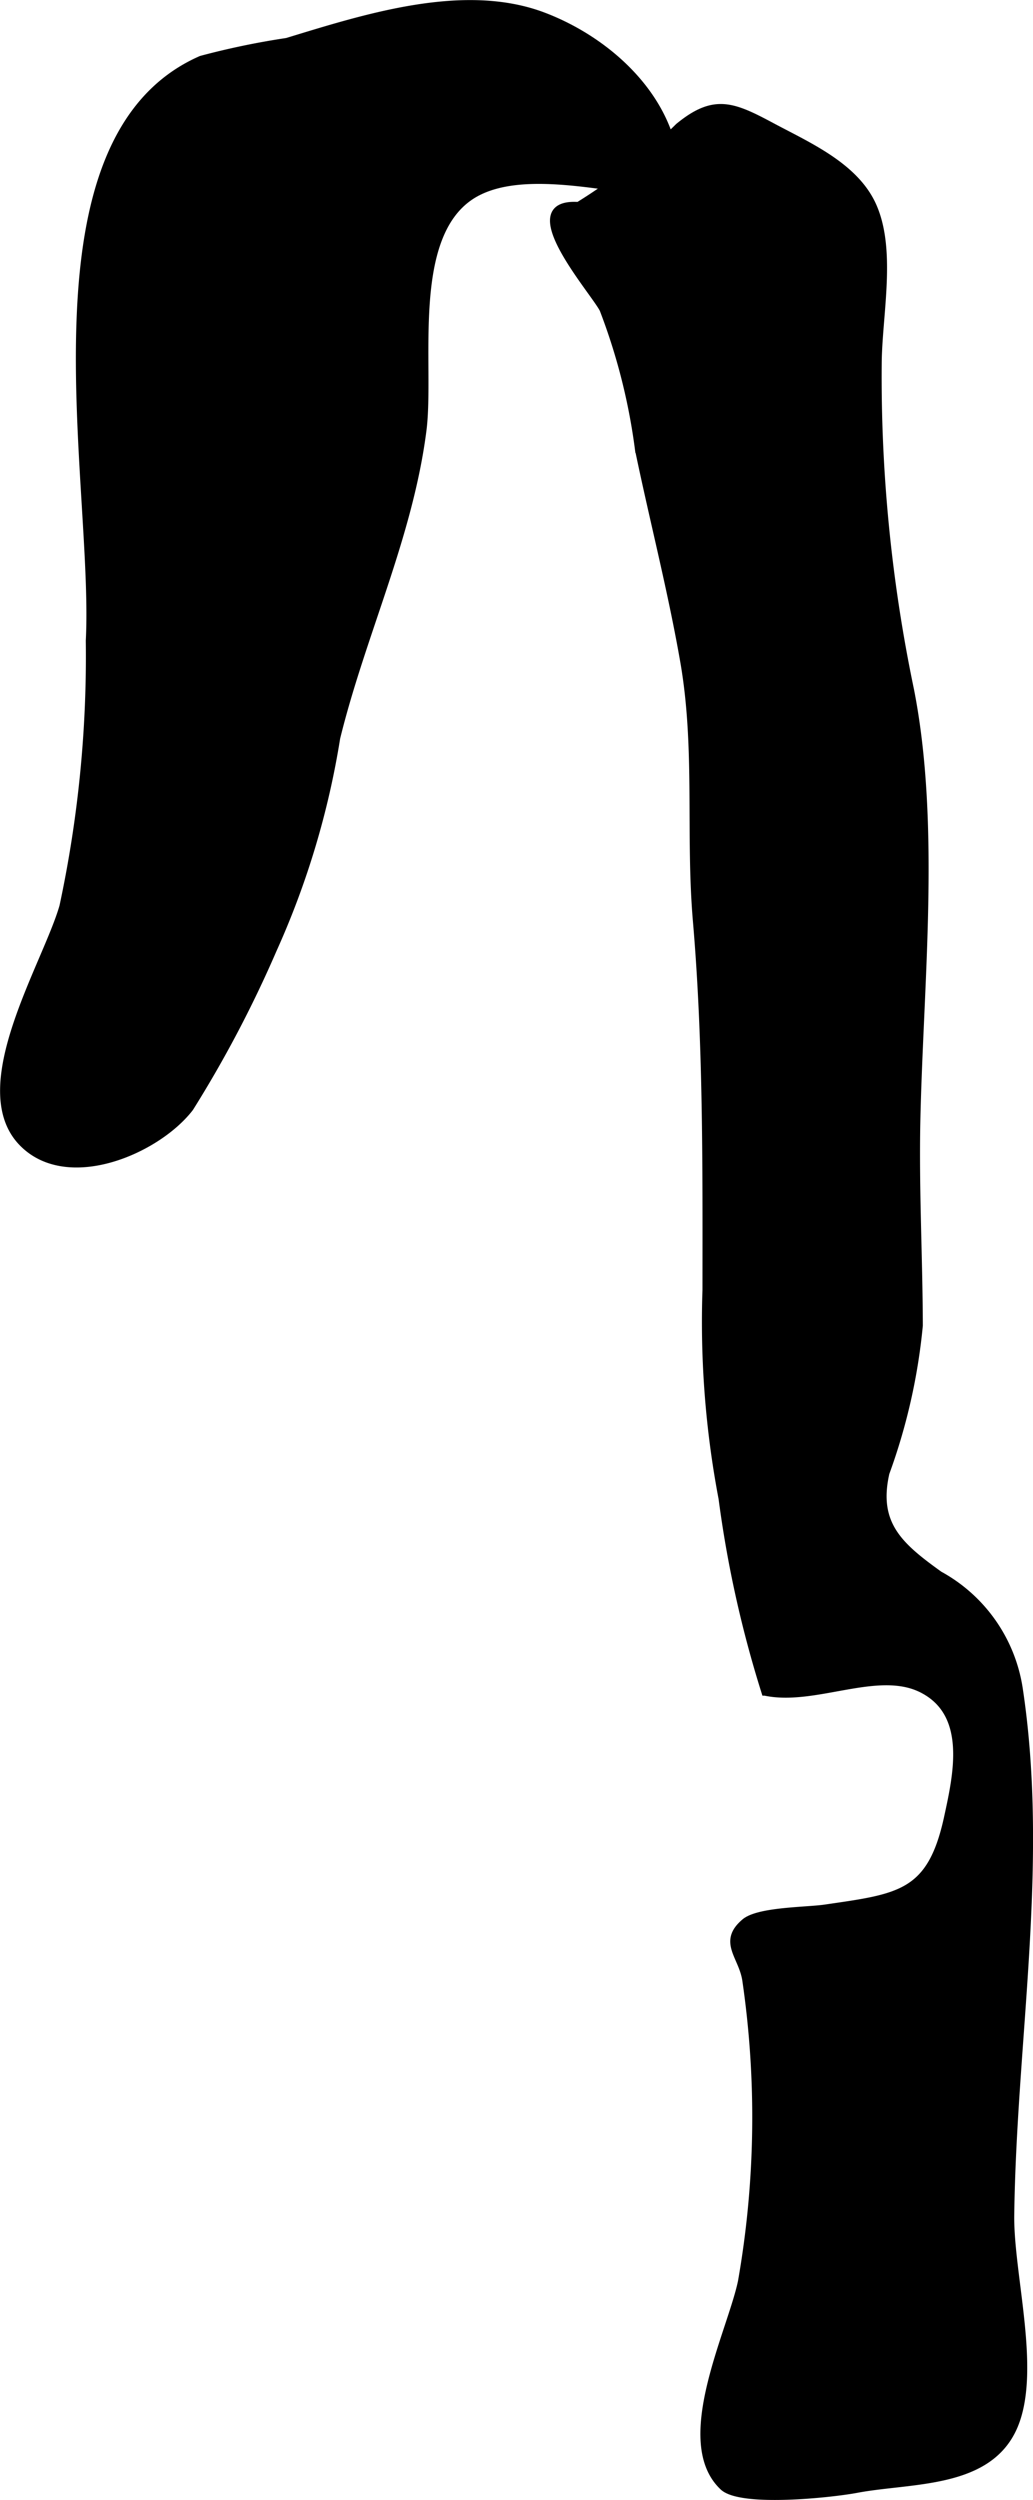 <?xml version="1.0" encoding="UTF-8"?>
<svg xmlns="http://www.w3.org/2000/svg"
     version="1.1"
     width="8.024mm"
     height="19.419mm"
     viewBox="0 0 22.746 55.045">
   <defs>
      <style type="text/css"><![CDATA[
      .a {
        stroke: #000;
        stroke-miterlimit: 10;
        stroke-width: 0.15px;
      }
    ]]></style>
   </defs>
   <path class="a"
         d="M12.365,4.741a12.427,12.427,0,0,0,2.576-1.958c.79-.648,1.202-.464,2.079.006.821.438,1.877.898,2.237,1.818.389.975.093,2.347.083,3.376a33.667,33.667,0,0,0,.71,7.2c.589,2.991.203,6.481.14,9.526-.03,1.498.051,2.981.055,4.476a13.074,13.074,0,0,1-.735,3.246c-.257,1.131.306,1.611,1.177,2.237a3.455,3.455,0,0,1,1.761,2.529c.578,3.847-.14,7.717-.19,11.577-.016,1.311.594,3.413.079,4.639-.557,1.319-2.272,1.171-3.478,1.4-.584.109-2.547.312-2.938-.055-1.058-.995.17-3.406.403-4.523a20.91,20.91,0,0,0,.098-6.621c-.073-.539-.547-.853-.026-1.295.302-.259,1.362-.251,1.767-.31,1.641-.239,2.329-.296,2.697-1.984.203-.936.515-2.292-.566-2.833-.973-.486-2.353.3-3.451.067a25.019,25.019,0,0,1-.946-4.266,20.817,20.817,0,0,1-.354-4.592c.002-2.718.018-5.46-.211-8.127-.162-1.902.051-3.767-.271-5.666-.274-1.59-.681-3.151-1.004-4.711a13.375,13.375,0,0,0-.78-3.084c-.201-.403-2.01-2.434-.486-2.288"/>
   <path class="a"
         d="M4.428,1.302a17.046,17.046,0,0,1,1.889-.393c1.716-.523,3.891-1.226,5.644-.565,1.603.606,3.123,2.097,2.917,3.938-1.255-.046-3.328-.677-4.46.008-1.461.892-.92,3.763-1.103,5.186-.3,2.343-1.339,4.488-1.899,6.771a18.372,18.372,0,0,1-1.398,4.665,25.967,25.967,0,0,1-1.832,3.484c-.728.946-2.725,1.803-3.716.748-1.149-1.226.551-3.915.914-5.192a26.273,26.273,0,0,0,.58-5.846C2.142,10.617.421,3.059,4.428,1.302Z"/>
</svg>

